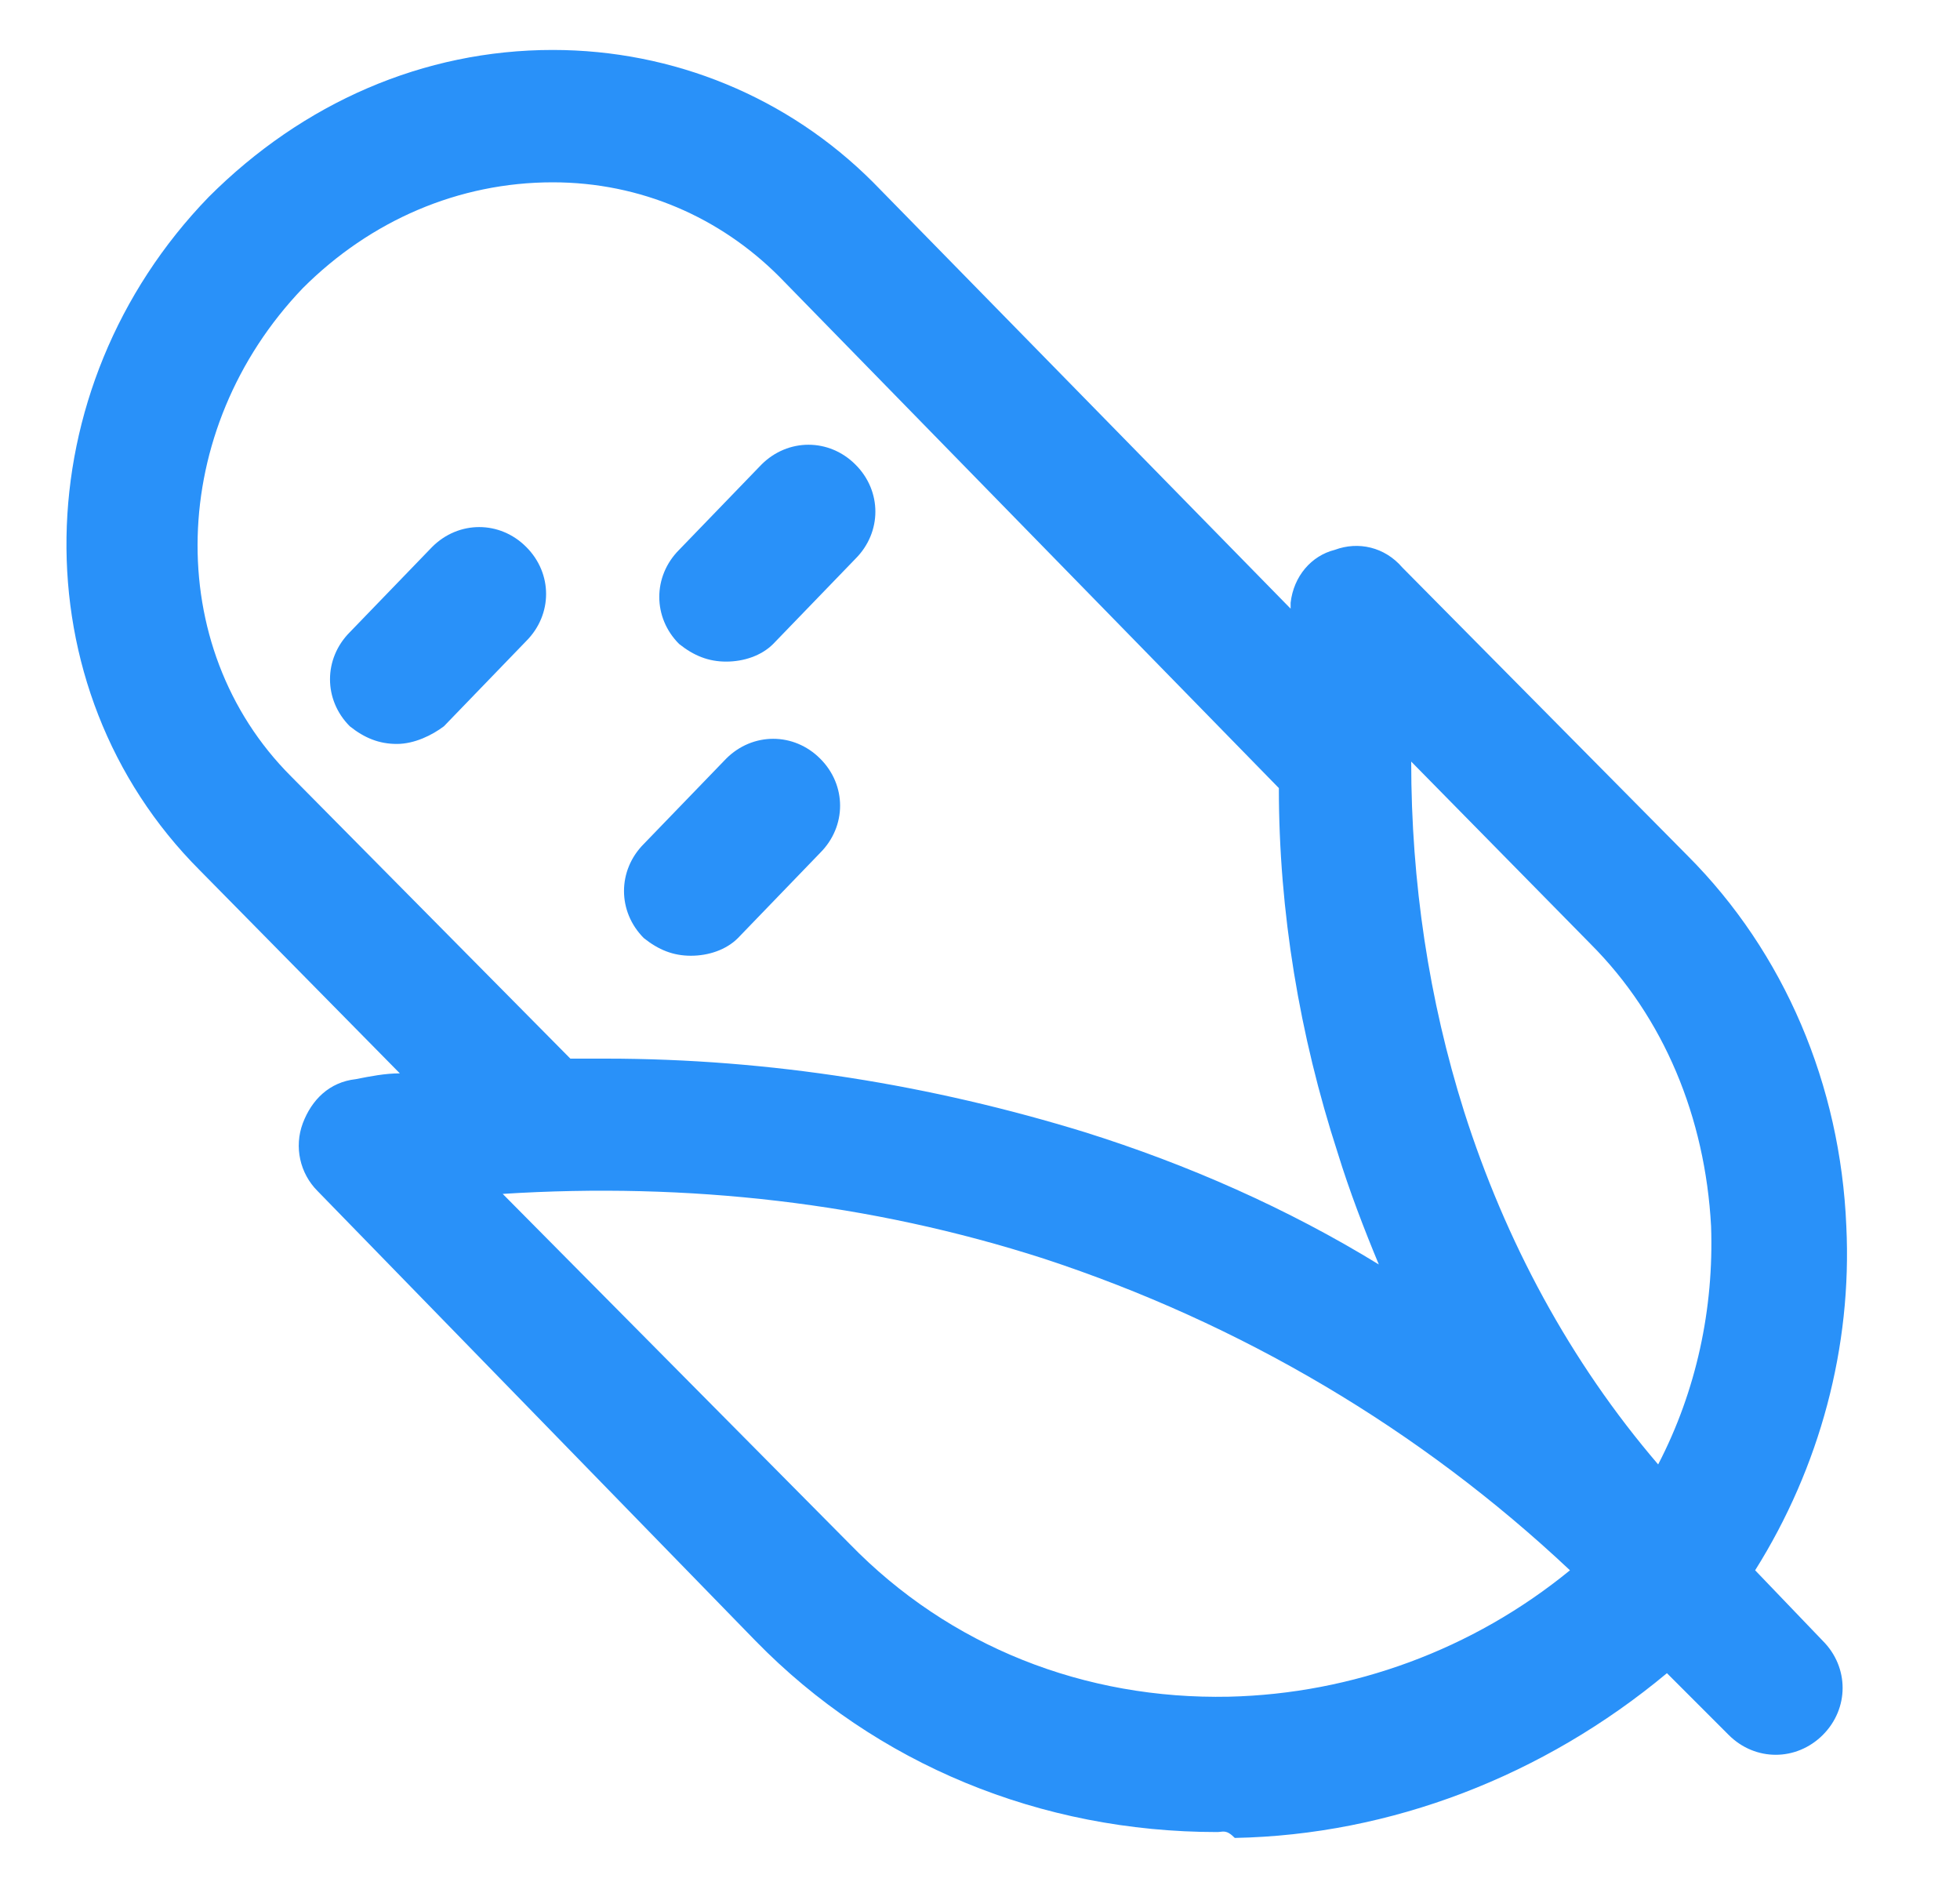 <svg xmlns="http://www.w3.org/2000/svg" width="25" height="24" viewBox="0 0 25 24" fill="none"><path d="M15.525 23.363C13.275 23.363 11.175 22.5 9.637 20.925L4.05 15.188C3.825 14.963 3.75 14.625 3.862 14.325C3.975 14.025 4.2 13.8 4.537 13.762C4.725 13.725 4.912 13.688 5.1 13.688L2.55 11.1C0.225 8.775 0.3 4.95 2.662 2.512C3.862 1.312 5.4 0.637 7.05 0.637C8.587 0.637 10.05 1.237 11.137 2.325L16.462 7.762C16.462 7.725 16.462 7.687 16.462 7.687C16.5 7.35 16.725 7.087 17.025 7.012C17.325 6.9 17.662 6.975 17.887 7.237L21.525 10.912C22.762 12.15 23.475 13.838 23.55 15.637C23.625 17.175 23.212 18.712 22.387 20.025L23.25 20.925C23.587 21.262 23.587 21.788 23.25 22.125C22.912 22.462 22.387 22.462 22.05 22.125L21.262 21.337C19.687 22.65 17.737 23.4 15.75 23.438C15.637 23.325 15.6 23.363 15.525 23.363ZM10.837 19.688C12.112 21 13.837 21.675 15.675 21.637C17.25 21.6 18.787 21.038 20.025 20.025C18.112 18.225 15.825 16.875 13.312 16.05C11.1 15.338 8.775 15.075 6.412 15.225L10.837 19.688ZM18 9.712C18 11.25 18.225 12.75 18.675 14.175C19.2 15.825 20.025 17.363 21.15 18.675C21.637 17.738 21.862 16.688 21.825 15.637C21.75 14.25 21.225 12.975 20.287 12.037L18 9.712ZM7.725 13.5C9.825 13.5 11.887 13.838 13.837 14.438C15.15 14.85 16.425 15.412 17.587 16.125C17.4 15.675 17.212 15.188 17.062 14.7C16.575 13.2 16.312 11.625 16.312 10.05L9.937 3.525C9.187 2.775 8.175 2.325 7.05 2.325C5.85 2.325 4.725 2.812 3.862 3.675C2.137 5.475 2.062 8.25 3.712 9.9L7.275 13.5C7.425 13.5 7.575 13.5 7.725 13.5ZM8.812 12.188C8.587 12.188 8.4 12.113 8.212 11.963C7.875 11.625 7.875 11.1 8.212 10.762L9.262 9.675C9.6 9.337 10.125 9.337 10.462 9.675C10.8 10.012 10.8 10.537 10.462 10.875L9.412 11.963C9.262 12.113 9.037 12.188 8.812 12.188ZM5.062 9.487C4.837 9.487 4.65 9.412 4.462 9.262C4.125 8.925 4.125 8.4 4.462 8.062L5.512 6.975C5.85 6.637 6.375 6.637 6.712 6.975C7.05 7.312 7.05 7.837 6.712 8.175L5.662 9.262C5.512 9.375 5.287 9.487 5.062 9.487ZM9.262 8.437C9.037 8.437 8.85 8.362 8.662 8.212C8.325 7.875 8.325 7.35 8.662 7.012L9.712 5.925C10.05 5.587 10.575 5.587 10.912 5.925C11.25 6.262 11.25 6.787 10.912 7.125L9.862 8.212C9.712 8.362 9.487 8.437 9.262 8.437Z" fill="#2991F9"></path></svg>